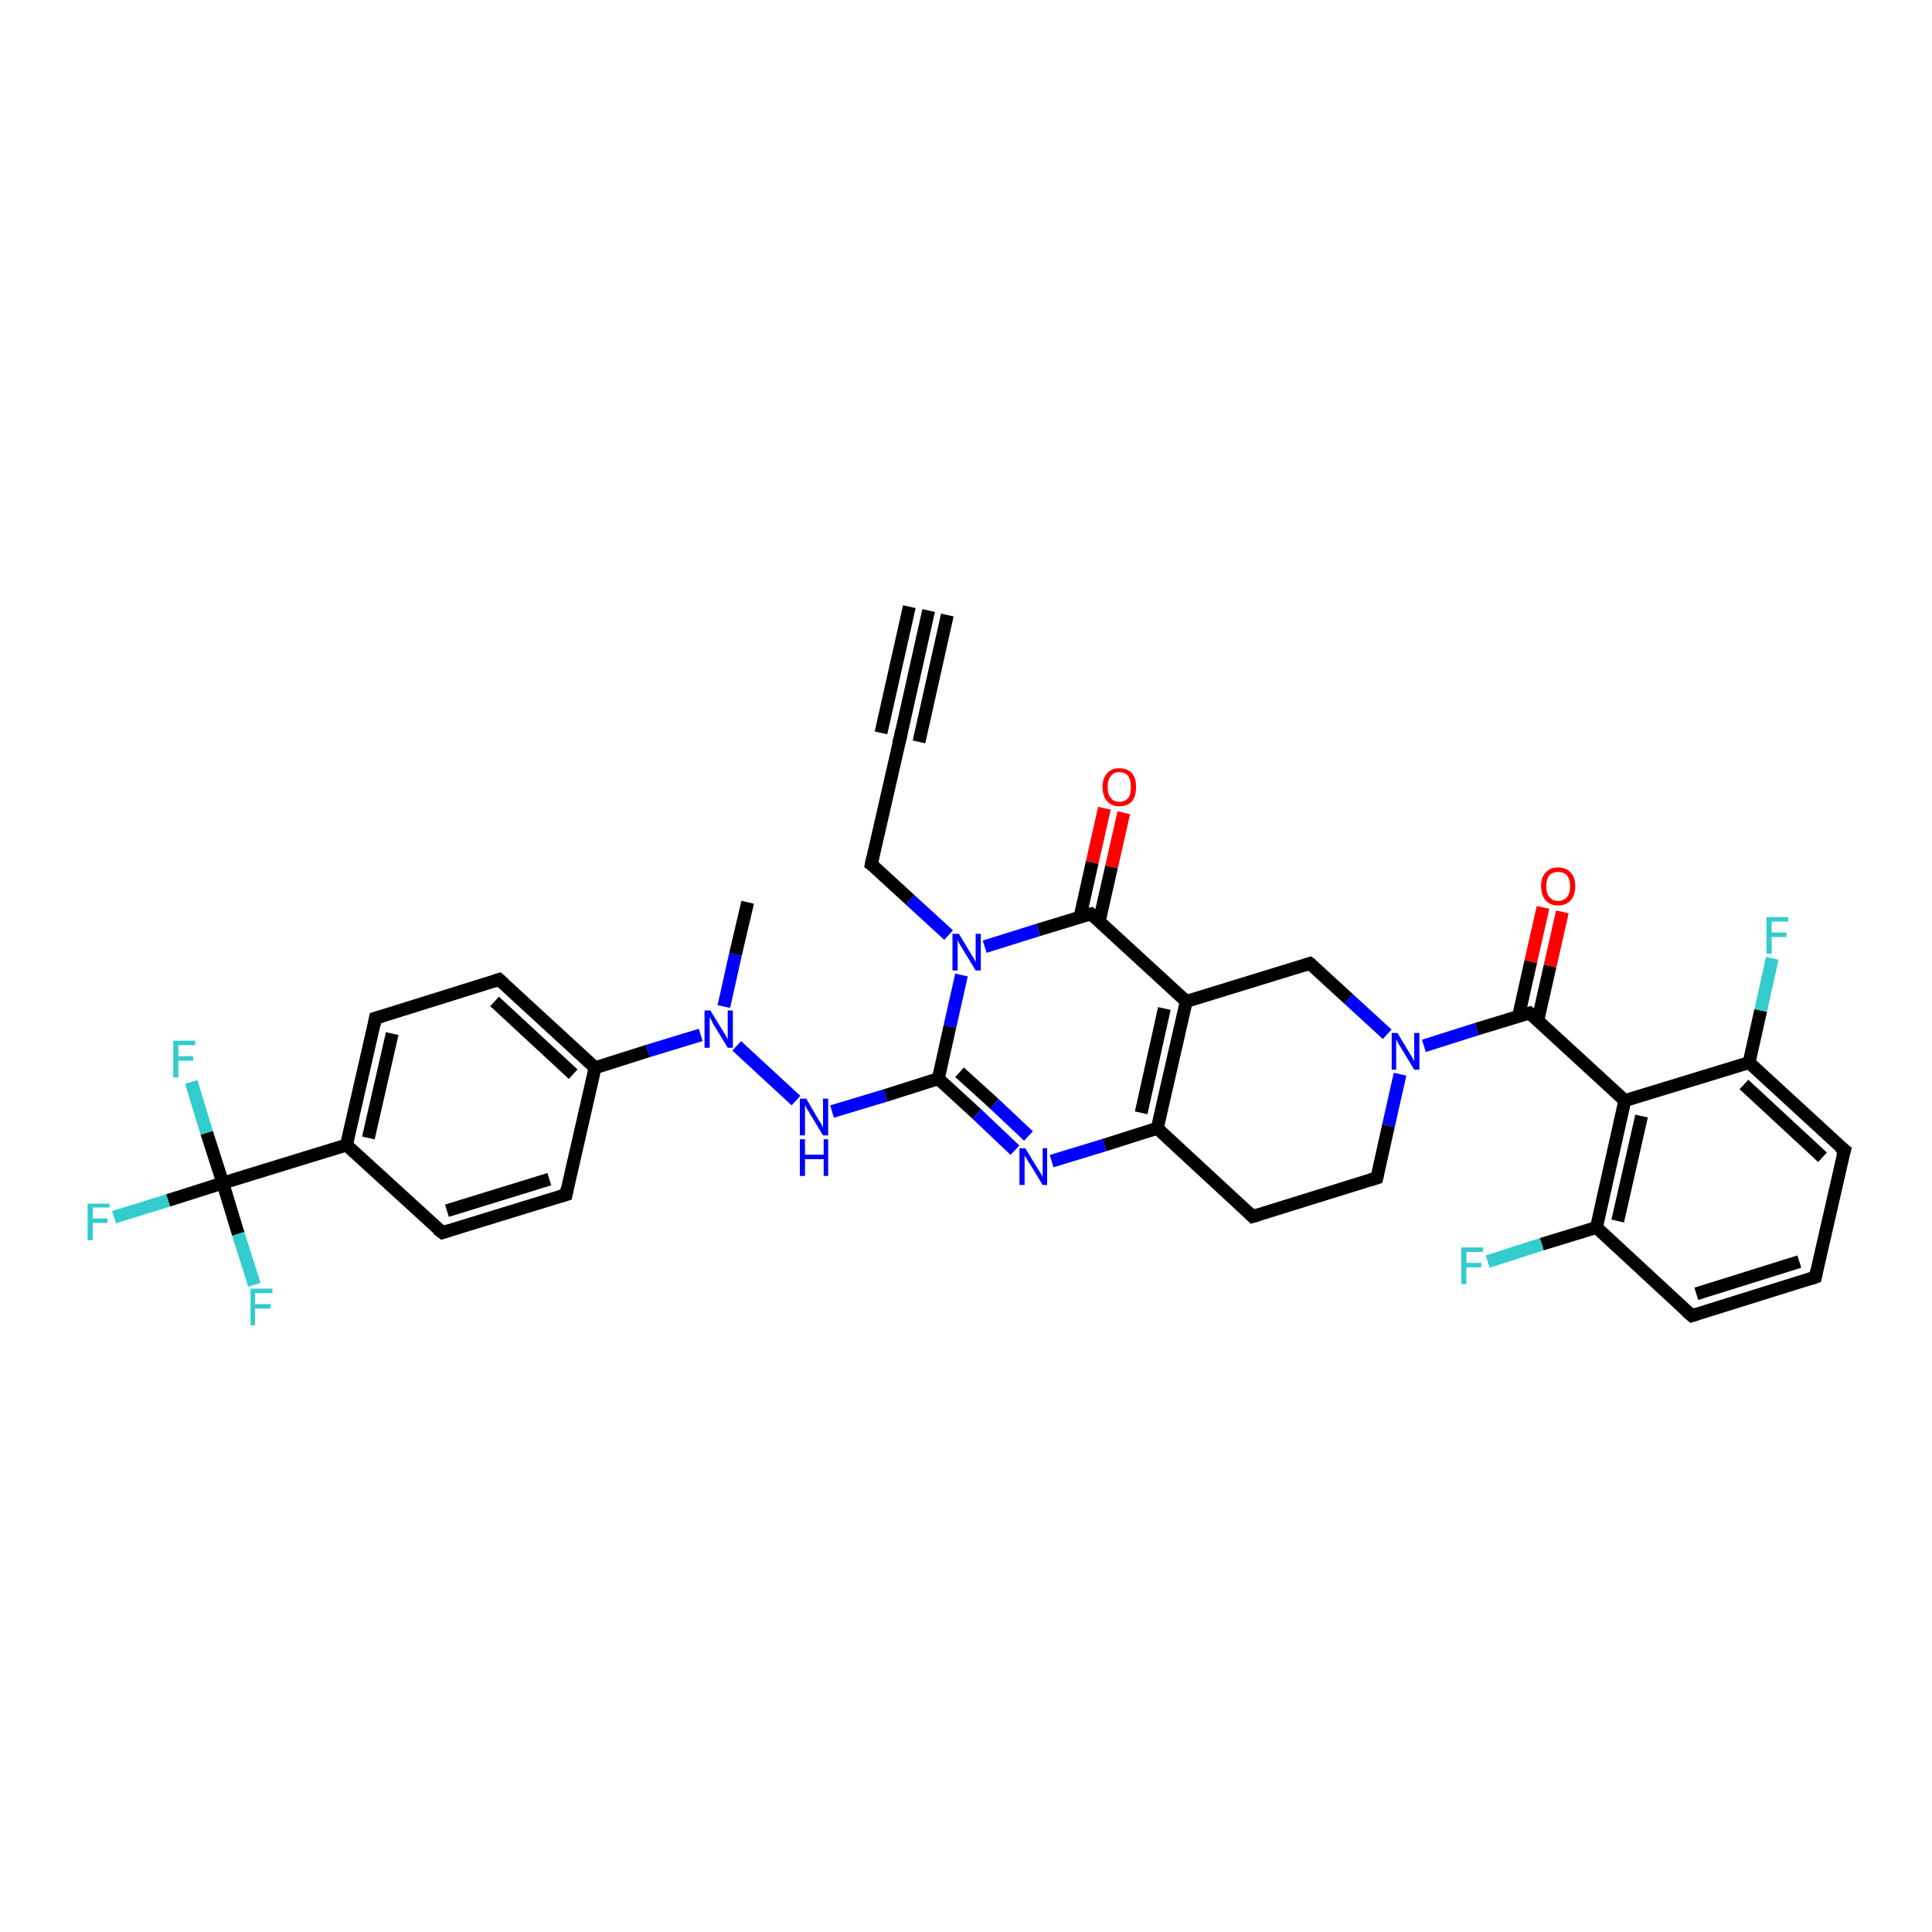 <?xml version='1.0' encoding='iso-8859-1'?>
<svg version='1.1' baseProfile='full'
              xmlns='http://www.w3.org/2000/svg'
                      xmlns:rdkit='http://www.rdkit.org/xml'
                      xmlns:xlink='http://www.w3.org/1999/xlink'
                  xml:space='preserve'
width='300px' height='300px' viewBox='0 0 300 300'>
<!-- END OF HEADER -->
<rect style='opacity:1.0;fill:#FFFFFF;stroke:none' width='300.0' height='300.0' x='0.0' y='0.0'> </rect>
<path class='bond-0 atom-0 atom-1' d='M 116.1,140.1 L 114.2,148.2' style='fill:none;fill-rule:evenodd;stroke:#000000;stroke-width:2.0px;stroke-linecap:butt;stroke-linejoin:miter;stroke-opacity:1' />
<path class='bond-0 atom-0 atom-1' d='M 114.2,148.2 L 112.4,156.3' style='fill:none;fill-rule:evenodd;stroke:#0000FF;stroke-width:2.0px;stroke-linecap:butt;stroke-linejoin:miter;stroke-opacity:1' />
<path class='bond-1 atom-1 atom-2' d='M 114.4,162.4 L 123.6,170.9' style='fill:none;fill-rule:evenodd;stroke:#0000FF;stroke-width:2.0px;stroke-linecap:butt;stroke-linejoin:miter;stroke-opacity:1' />
<path class='bond-2 atom-2 atom-3' d='M 129.2,172.6 L 137.5,170.1' style='fill:none;fill-rule:evenodd;stroke:#0000FF;stroke-width:2.0px;stroke-linecap:butt;stroke-linejoin:miter;stroke-opacity:1' />
<path class='bond-2 atom-2 atom-3' d='M 137.5,170.1 L 145.7,167.5' style='fill:none;fill-rule:evenodd;stroke:#000000;stroke-width:2.0px;stroke-linecap:butt;stroke-linejoin:miter;stroke-opacity:1' />
<path class='bond-3 atom-3 atom-4' d='M 145.7,167.5 L 151.7,173.0' style='fill:none;fill-rule:evenodd;stroke:#000000;stroke-width:2.0px;stroke-linecap:butt;stroke-linejoin:miter;stroke-opacity:1' />
<path class='bond-3 atom-3 atom-4' d='M 151.7,173.0 L 157.6,178.6' style='fill:none;fill-rule:evenodd;stroke:#0000FF;stroke-width:2.0px;stroke-linecap:butt;stroke-linejoin:miter;stroke-opacity:1' />
<path class='bond-3 atom-3 atom-4' d='M 149.0,166.5 L 154.4,171.4' style='fill:none;fill-rule:evenodd;stroke:#000000;stroke-width:2.0px;stroke-linecap:butt;stroke-linejoin:miter;stroke-opacity:1' />
<path class='bond-3 atom-3 atom-4' d='M 154.4,171.4 L 159.7,176.4' style='fill:none;fill-rule:evenodd;stroke:#0000FF;stroke-width:2.0px;stroke-linecap:butt;stroke-linejoin:miter;stroke-opacity:1' />
<path class='bond-4 atom-4 atom-5' d='M 163.3,180.3 L 171.5,177.8' style='fill:none;fill-rule:evenodd;stroke:#0000FF;stroke-width:2.0px;stroke-linecap:butt;stroke-linejoin:miter;stroke-opacity:1' />
<path class='bond-4 atom-4 atom-5' d='M 171.5,177.8 L 179.7,175.2' style='fill:none;fill-rule:evenodd;stroke:#000000;stroke-width:2.0px;stroke-linecap:butt;stroke-linejoin:miter;stroke-opacity:1' />
<path class='bond-5 atom-5 atom-6' d='M 179.7,175.2 L 194.5,188.9' style='fill:none;fill-rule:evenodd;stroke:#000000;stroke-width:2.0px;stroke-linecap:butt;stroke-linejoin:miter;stroke-opacity:1' />
<path class='bond-6 atom-6 atom-7' d='M 194.5,188.9 L 213.8,182.9' style='fill:none;fill-rule:evenodd;stroke:#000000;stroke-width:2.0px;stroke-linecap:butt;stroke-linejoin:miter;stroke-opacity:1' />
<path class='bond-7 atom-7 atom-8' d='M 213.8,182.9 L 215.6,174.8' style='fill:none;fill-rule:evenodd;stroke:#000000;stroke-width:2.0px;stroke-linecap:butt;stroke-linejoin:miter;stroke-opacity:1' />
<path class='bond-7 atom-7 atom-8' d='M 215.6,174.8 L 217.4,166.8' style='fill:none;fill-rule:evenodd;stroke:#0000FF;stroke-width:2.0px;stroke-linecap:butt;stroke-linejoin:miter;stroke-opacity:1' />
<path class='bond-8 atom-8 atom-9' d='M 215.4,160.6 L 209.4,155.1' style='fill:none;fill-rule:evenodd;stroke:#0000FF;stroke-width:2.0px;stroke-linecap:butt;stroke-linejoin:miter;stroke-opacity:1' />
<path class='bond-8 atom-8 atom-9' d='M 209.4,155.1 L 203.4,149.6' style='fill:none;fill-rule:evenodd;stroke:#000000;stroke-width:2.0px;stroke-linecap:butt;stroke-linejoin:miter;stroke-opacity:1' />
<path class='bond-9 atom-9 atom-10' d='M 203.4,149.6 L 184.2,155.5' style='fill:none;fill-rule:evenodd;stroke:#000000;stroke-width:2.0px;stroke-linecap:butt;stroke-linejoin:miter;stroke-opacity:1' />
<path class='bond-10 atom-10 atom-11' d='M 184.2,155.5 L 169.4,141.9' style='fill:none;fill-rule:evenodd;stroke:#000000;stroke-width:2.0px;stroke-linecap:butt;stroke-linejoin:miter;stroke-opacity:1' />
<path class='bond-11 atom-11 atom-12' d='M 170.7,143.0 L 172.6,134.6' style='fill:none;fill-rule:evenodd;stroke:#000000;stroke-width:2.0px;stroke-linecap:butt;stroke-linejoin:miter;stroke-opacity:1' />
<path class='bond-11 atom-11 atom-12' d='M 172.6,134.6 L 174.5,126.2' style='fill:none;fill-rule:evenodd;stroke:#FF0000;stroke-width:2.0px;stroke-linecap:butt;stroke-linejoin:miter;stroke-opacity:1' />
<path class='bond-11 atom-11 atom-12' d='M 167.7,142.4 L 169.6,133.9' style='fill:none;fill-rule:evenodd;stroke:#000000;stroke-width:2.0px;stroke-linecap:butt;stroke-linejoin:miter;stroke-opacity:1' />
<path class='bond-11 atom-11 atom-12' d='M 169.6,133.9 L 171.5,125.5' style='fill:none;fill-rule:evenodd;stroke:#FF0000;stroke-width:2.0px;stroke-linecap:butt;stroke-linejoin:miter;stroke-opacity:1' />
<path class='bond-12 atom-11 atom-13' d='M 169.4,141.9 L 161.2,144.4' style='fill:none;fill-rule:evenodd;stroke:#000000;stroke-width:2.0px;stroke-linecap:butt;stroke-linejoin:miter;stroke-opacity:1' />
<path class='bond-12 atom-11 atom-13' d='M 161.2,144.4 L 152.9,147.0' style='fill:none;fill-rule:evenodd;stroke:#0000FF;stroke-width:2.0px;stroke-linecap:butt;stroke-linejoin:miter;stroke-opacity:1' />
<path class='bond-13 atom-13 atom-14' d='M 147.3,145.2 L 141.3,139.7' style='fill:none;fill-rule:evenodd;stroke:#0000FF;stroke-width:2.0px;stroke-linecap:butt;stroke-linejoin:miter;stroke-opacity:1' />
<path class='bond-13 atom-13 atom-14' d='M 141.3,139.7 L 135.3,134.2' style='fill:none;fill-rule:evenodd;stroke:#000000;stroke-width:2.0px;stroke-linecap:butt;stroke-linejoin:miter;stroke-opacity:1' />
<path class='bond-14 atom-14 atom-15' d='M 135.3,134.2 L 139.8,114.5' style='fill:none;fill-rule:evenodd;stroke:#000000;stroke-width:2.0px;stroke-linecap:butt;stroke-linejoin:miter;stroke-opacity:1' />
<path class='bond-15 atom-15 atom-16' d='M 139.8,114.5 L 144.2,94.8' style='fill:none;fill-rule:evenodd;stroke:#000000;stroke-width:2.0px;stroke-linecap:butt;stroke-linejoin:miter;stroke-opacity:1' />
<path class='bond-15 atom-15 atom-16' d='M 136.8,113.8 L 141.2,94.2' style='fill:none;fill-rule:evenodd;stroke:#000000;stroke-width:2.0px;stroke-linecap:butt;stroke-linejoin:miter;stroke-opacity:1' />
<path class='bond-15 atom-15 atom-16' d='M 142.7,115.2 L 147.1,95.5' style='fill:none;fill-rule:evenodd;stroke:#000000;stroke-width:2.0px;stroke-linecap:butt;stroke-linejoin:miter;stroke-opacity:1' />
<path class='bond-16 atom-8 atom-17' d='M 221.1,162.4 L 229.3,159.8' style='fill:none;fill-rule:evenodd;stroke:#0000FF;stroke-width:2.0px;stroke-linecap:butt;stroke-linejoin:miter;stroke-opacity:1' />
<path class='bond-16 atom-8 atom-17' d='M 229.3,159.8 L 237.5,157.3' style='fill:none;fill-rule:evenodd;stroke:#000000;stroke-width:2.0px;stroke-linecap:butt;stroke-linejoin:miter;stroke-opacity:1' />
<path class='bond-17 atom-17 atom-18' d='M 238.8,158.4 L 240.7,150.0' style='fill:none;fill-rule:evenodd;stroke:#000000;stroke-width:2.0px;stroke-linecap:butt;stroke-linejoin:miter;stroke-opacity:1' />
<path class='bond-17 atom-17 atom-18' d='M 240.7,150.0 L 242.6,141.6' style='fill:none;fill-rule:evenodd;stroke:#FF0000;stroke-width:2.0px;stroke-linecap:butt;stroke-linejoin:miter;stroke-opacity:1' />
<path class='bond-17 atom-17 atom-18' d='M 235.8,157.8 L 237.7,149.3' style='fill:none;fill-rule:evenodd;stroke:#000000;stroke-width:2.0px;stroke-linecap:butt;stroke-linejoin:miter;stroke-opacity:1' />
<path class='bond-17 atom-17 atom-18' d='M 237.7,149.3 L 239.6,140.9' style='fill:none;fill-rule:evenodd;stroke:#FF0000;stroke-width:2.0px;stroke-linecap:butt;stroke-linejoin:miter;stroke-opacity:1' />
<path class='bond-18 atom-17 atom-19' d='M 237.5,157.3 L 252.3,170.9' style='fill:none;fill-rule:evenodd;stroke:#000000;stroke-width:2.0px;stroke-linecap:butt;stroke-linejoin:miter;stroke-opacity:1' />
<path class='bond-19 atom-19 atom-20' d='M 252.3,170.9 L 247.9,190.6' style='fill:none;fill-rule:evenodd;stroke:#000000;stroke-width:2.0px;stroke-linecap:butt;stroke-linejoin:miter;stroke-opacity:1' />
<path class='bond-19 atom-19 atom-20' d='M 254.9,173.3 L 251.2,189.6' style='fill:none;fill-rule:evenodd;stroke:#000000;stroke-width:2.0px;stroke-linecap:butt;stroke-linejoin:miter;stroke-opacity:1' />
<path class='bond-20 atom-20 atom-21' d='M 247.9,190.6 L 239.4,193.2' style='fill:none;fill-rule:evenodd;stroke:#000000;stroke-width:2.0px;stroke-linecap:butt;stroke-linejoin:miter;stroke-opacity:1' />
<path class='bond-20 atom-20 atom-21' d='M 239.4,193.2 L 231.0,195.9' style='fill:none;fill-rule:evenodd;stroke:#33CCCC;stroke-width:2.0px;stroke-linecap:butt;stroke-linejoin:miter;stroke-opacity:1' />
<path class='bond-21 atom-20 atom-22' d='M 247.9,190.6 L 262.7,204.3' style='fill:none;fill-rule:evenodd;stroke:#000000;stroke-width:2.0px;stroke-linecap:butt;stroke-linejoin:miter;stroke-opacity:1' />
<path class='bond-22 atom-22 atom-23' d='M 262.7,204.3 L 281.9,198.3' style='fill:none;fill-rule:evenodd;stroke:#000000;stroke-width:2.0px;stroke-linecap:butt;stroke-linejoin:miter;stroke-opacity:1' />
<path class='bond-22 atom-22 atom-23' d='M 263.4,200.9 L 279.4,195.9' style='fill:none;fill-rule:evenodd;stroke:#000000;stroke-width:2.0px;stroke-linecap:butt;stroke-linejoin:miter;stroke-opacity:1' />
<path class='bond-23 atom-23 atom-24' d='M 281.9,198.3 L 286.4,178.6' style='fill:none;fill-rule:evenodd;stroke:#000000;stroke-width:2.0px;stroke-linecap:butt;stroke-linejoin:miter;stroke-opacity:1' />
<path class='bond-24 atom-24 atom-25' d='M 286.4,178.6 L 271.6,165.0' style='fill:none;fill-rule:evenodd;stroke:#000000;stroke-width:2.0px;stroke-linecap:butt;stroke-linejoin:miter;stroke-opacity:1' />
<path class='bond-24 atom-24 atom-25' d='M 283.0,179.7 L 270.8,168.4' style='fill:none;fill-rule:evenodd;stroke:#000000;stroke-width:2.0px;stroke-linecap:butt;stroke-linejoin:miter;stroke-opacity:1' />
<path class='bond-25 atom-25 atom-26' d='M 271.6,165.0 L 273.4,156.9' style='fill:none;fill-rule:evenodd;stroke:#000000;stroke-width:2.0px;stroke-linecap:butt;stroke-linejoin:miter;stroke-opacity:1' />
<path class='bond-25 atom-25 atom-26' d='M 273.4,156.9 L 275.2,148.8' style='fill:none;fill-rule:evenodd;stroke:#33CCCC;stroke-width:2.0px;stroke-linecap:butt;stroke-linejoin:miter;stroke-opacity:1' />
<path class='bond-26 atom-1 atom-27' d='M 108.8,160.7 L 100.6,163.2' style='fill:none;fill-rule:evenodd;stroke:#0000FF;stroke-width:2.0px;stroke-linecap:butt;stroke-linejoin:miter;stroke-opacity:1' />
<path class='bond-26 atom-1 atom-27' d='M 100.6,163.2 L 92.4,165.8' style='fill:none;fill-rule:evenodd;stroke:#000000;stroke-width:2.0px;stroke-linecap:butt;stroke-linejoin:miter;stroke-opacity:1' />
<path class='bond-27 atom-27 atom-28' d='M 92.4,165.8 L 77.5,152.1' style='fill:none;fill-rule:evenodd;stroke:#000000;stroke-width:2.0px;stroke-linecap:butt;stroke-linejoin:miter;stroke-opacity:1' />
<path class='bond-27 atom-27 atom-28' d='M 89.0,166.8 L 76.8,155.5' style='fill:none;fill-rule:evenodd;stroke:#000000;stroke-width:2.0px;stroke-linecap:butt;stroke-linejoin:miter;stroke-opacity:1' />
<path class='bond-28 atom-28 atom-29' d='M 77.5,152.1 L 58.3,158.1' style='fill:none;fill-rule:evenodd;stroke:#000000;stroke-width:2.0px;stroke-linecap:butt;stroke-linejoin:miter;stroke-opacity:1' />
<path class='bond-29 atom-29 atom-30' d='M 58.3,158.1 L 53.8,177.8' style='fill:none;fill-rule:evenodd;stroke:#000000;stroke-width:2.0px;stroke-linecap:butt;stroke-linejoin:miter;stroke-opacity:1' />
<path class='bond-29 atom-29 atom-30' d='M 60.9,160.5 L 57.2,176.7' style='fill:none;fill-rule:evenodd;stroke:#000000;stroke-width:2.0px;stroke-linecap:butt;stroke-linejoin:miter;stroke-opacity:1' />
<path class='bond-30 atom-30 atom-31' d='M 53.8,177.8 L 68.7,191.4' style='fill:none;fill-rule:evenodd;stroke:#000000;stroke-width:2.0px;stroke-linecap:butt;stroke-linejoin:miter;stroke-opacity:1' />
<path class='bond-31 atom-31 atom-32' d='M 68.7,191.4 L 87.9,185.5' style='fill:none;fill-rule:evenodd;stroke:#000000;stroke-width:2.0px;stroke-linecap:butt;stroke-linejoin:miter;stroke-opacity:1' />
<path class='bond-31 atom-31 atom-32' d='M 69.4,188.0 L 85.3,183.1' style='fill:none;fill-rule:evenodd;stroke:#000000;stroke-width:2.0px;stroke-linecap:butt;stroke-linejoin:miter;stroke-opacity:1' />
<path class='bond-32 atom-30 atom-33' d='M 53.8,177.8 L 34.6,183.7' style='fill:none;fill-rule:evenodd;stroke:#000000;stroke-width:2.0px;stroke-linecap:butt;stroke-linejoin:miter;stroke-opacity:1' />
<path class='bond-33 atom-33 atom-34' d='M 34.6,183.7 L 26.1,186.4' style='fill:none;fill-rule:evenodd;stroke:#000000;stroke-width:2.0px;stroke-linecap:butt;stroke-linejoin:miter;stroke-opacity:1' />
<path class='bond-33 atom-33 atom-34' d='M 26.1,186.4 L 17.7,189.0' style='fill:none;fill-rule:evenodd;stroke:#33CCCC;stroke-width:2.0px;stroke-linecap:butt;stroke-linejoin:miter;stroke-opacity:1' />
<path class='bond-34 atom-33 atom-35' d='M 34.6,183.7 L 37.0,191.6' style='fill:none;fill-rule:evenodd;stroke:#000000;stroke-width:2.0px;stroke-linecap:butt;stroke-linejoin:miter;stroke-opacity:1' />
<path class='bond-34 atom-33 atom-35' d='M 37.0,191.6 L 39.5,199.5' style='fill:none;fill-rule:evenodd;stroke:#33CCCC;stroke-width:2.0px;stroke-linecap:butt;stroke-linejoin:miter;stroke-opacity:1' />
<path class='bond-35 atom-33 atom-36' d='M 34.6,183.7 L 32.1,175.9' style='fill:none;fill-rule:evenodd;stroke:#000000;stroke-width:2.0px;stroke-linecap:butt;stroke-linejoin:miter;stroke-opacity:1' />
<path class='bond-35 atom-33 atom-36' d='M 32.1,175.9 L 29.7,168.0' style='fill:none;fill-rule:evenodd;stroke:#33CCCC;stroke-width:2.0px;stroke-linecap:butt;stroke-linejoin:miter;stroke-opacity:1' />
<path class='bond-36 atom-13 atom-3' d='M 149.3,151.4 L 147.5,159.4' style='fill:none;fill-rule:evenodd;stroke:#0000FF;stroke-width:2.0px;stroke-linecap:butt;stroke-linejoin:miter;stroke-opacity:1' />
<path class='bond-36 atom-13 atom-3' d='M 147.5,159.4 L 145.7,167.5' style='fill:none;fill-rule:evenodd;stroke:#000000;stroke-width:2.0px;stroke-linecap:butt;stroke-linejoin:miter;stroke-opacity:1' />
<path class='bond-37 atom-25 atom-19' d='M 271.6,165.0 L 252.3,170.9' style='fill:none;fill-rule:evenodd;stroke:#000000;stroke-width:2.0px;stroke-linecap:butt;stroke-linejoin:miter;stroke-opacity:1' />
<path class='bond-38 atom-32 atom-27' d='M 87.9,185.5 L 92.4,165.8' style='fill:none;fill-rule:evenodd;stroke:#000000;stroke-width:2.0px;stroke-linecap:butt;stroke-linejoin:miter;stroke-opacity:1' />
<path class='bond-39 atom-10 atom-5' d='M 184.2,155.5 L 179.7,175.2' style='fill:none;fill-rule:evenodd;stroke:#000000;stroke-width:2.0px;stroke-linecap:butt;stroke-linejoin:miter;stroke-opacity:1' />
<path class='bond-39 atom-10 atom-5' d='M 180.8,156.6 L 177.2,172.8' style='fill:none;fill-rule:evenodd;stroke:#000000;stroke-width:2.0px;stroke-linecap:butt;stroke-linejoin:miter;stroke-opacity:1' />
<path d='M 193.8,188.2 L 194.5,188.9 L 195.5,188.6' style='fill:none;stroke:#000000;stroke-width:2.0px;stroke-linecap:butt;stroke-linejoin:miter;stroke-opacity:1;' />
<path d='M 212.8,183.2 L 213.8,182.9 L 213.9,182.5' style='fill:none;stroke:#000000;stroke-width:2.0px;stroke-linecap:butt;stroke-linejoin:miter;stroke-opacity:1;' />
<path d='M 203.7,149.8 L 203.4,149.6 L 202.5,149.9' style='fill:none;stroke:#000000;stroke-width:2.0px;stroke-linecap:butt;stroke-linejoin:miter;stroke-opacity:1;' />
<path d='M 170.1,142.5 L 169.4,141.9 L 169.0,142.0' style='fill:none;stroke:#000000;stroke-width:2.0px;stroke-linecap:butt;stroke-linejoin:miter;stroke-opacity:1;' />
<path d='M 135.6,134.4 L 135.3,134.2 L 135.5,133.2' style='fill:none;stroke:#000000;stroke-width:2.0px;stroke-linecap:butt;stroke-linejoin:miter;stroke-opacity:1;' />
<path d='M 139.5,115.5 L 139.8,114.5 L 140.0,113.5' style='fill:none;stroke:#000000;stroke-width:2.0px;stroke-linecap:butt;stroke-linejoin:miter;stroke-opacity:1;' />
<path d='M 237.1,157.4 L 237.5,157.3 L 238.2,157.9' style='fill:none;stroke:#000000;stroke-width:2.0px;stroke-linecap:butt;stroke-linejoin:miter;stroke-opacity:1;' />
<path d='M 261.9,203.6 L 262.7,204.3 L 263.6,204.0' style='fill:none;stroke:#000000;stroke-width:2.0px;stroke-linecap:butt;stroke-linejoin:miter;stroke-opacity:1;' />
<path d='M 281.0,198.6 L 281.9,198.3 L 282.1,197.3' style='fill:none;stroke:#000000;stroke-width:2.0px;stroke-linecap:butt;stroke-linejoin:miter;stroke-opacity:1;' />
<path d='M 286.1,179.6 L 286.4,178.6 L 285.6,178.0' style='fill:none;stroke:#000000;stroke-width:2.0px;stroke-linecap:butt;stroke-linejoin:miter;stroke-opacity:1;' />
<path d='M 78.3,152.8 L 77.5,152.1 L 76.6,152.4' style='fill:none;stroke:#000000;stroke-width:2.0px;stroke-linecap:butt;stroke-linejoin:miter;stroke-opacity:1;' />
<path d='M 59.3,157.8 L 58.3,158.1 L 58.1,159.1' style='fill:none;stroke:#000000;stroke-width:2.0px;stroke-linecap:butt;stroke-linejoin:miter;stroke-opacity:1;' />
<path d='M 67.9,190.8 L 68.7,191.4 L 69.6,191.1' style='fill:none;stroke:#000000;stroke-width:2.0px;stroke-linecap:butt;stroke-linejoin:miter;stroke-opacity:1;' />
<path d='M 86.9,185.8 L 87.9,185.5 L 88.1,184.5' style='fill:none;stroke:#000000;stroke-width:2.0px;stroke-linecap:butt;stroke-linejoin:miter;stroke-opacity:1;' />
<path class='atom-1' d='M 110.3 156.9
L 112.2 160.0
Q 112.4 160.3, 112.7 160.8
Q 113.0 161.4, 113.0 161.4
L 113.0 156.9
L 113.8 156.9
L 113.8 162.7
L 113.0 162.7
L 111.0 159.4
Q 110.7 159.0, 110.5 158.5
Q 110.3 158.1, 110.2 157.9
L 110.2 162.7
L 109.4 162.7
L 109.4 156.9
L 110.3 156.9
' fill='#0000FF'/>
<path class='atom-2' d='M 125.2 170.6
L 127.0 173.7
Q 127.2 174.0, 127.5 174.5
Q 127.8 175.0, 127.8 175.1
L 127.8 170.6
L 128.6 170.6
L 128.6 176.3
L 127.8 176.3
L 125.8 173.0
Q 125.6 172.6, 125.3 172.2
Q 125.1 171.8, 125.0 171.6
L 125.0 176.3
L 124.2 176.3
L 124.2 170.6
L 125.2 170.6
' fill='#0000FF'/>
<path class='atom-2' d='M 124.2 176.9
L 125.0 176.9
L 125.0 179.3
L 127.9 179.3
L 127.9 176.9
L 128.6 176.9
L 128.6 182.6
L 127.9 182.6
L 127.9 180.0
L 125.0 180.0
L 125.0 182.6
L 124.2 182.6
L 124.2 176.9
' fill='#0000FF'/>
<path class='atom-4' d='M 159.2 178.3
L 161.1 181.4
Q 161.3 181.7, 161.6 182.2
Q 161.9 182.7, 161.9 182.8
L 161.9 178.3
L 162.6 178.3
L 162.6 184.0
L 161.9 184.0
L 159.9 180.7
Q 159.6 180.3, 159.4 179.9
Q 159.1 179.5, 159.1 179.3
L 159.1 184.0
L 158.3 184.0
L 158.3 178.3
L 159.2 178.3
' fill='#0000FF'/>
<path class='atom-8' d='M 217.0 160.4
L 218.8 163.4
Q 219.0 163.7, 219.3 164.2
Q 219.6 164.8, 219.6 164.8
L 219.6 160.4
L 220.4 160.4
L 220.4 166.1
L 219.6 166.1
L 217.6 162.8
Q 217.4 162.4, 217.1 162.0
Q 216.9 161.5, 216.8 161.4
L 216.8 166.1
L 216.1 166.1
L 216.1 160.4
L 217.0 160.4
' fill='#0000FF'/>
<path class='atom-12' d='M 171.2 122.2
Q 171.2 120.8, 171.9 120.1
Q 172.5 119.3, 173.8 119.3
Q 175.1 119.3, 175.8 120.1
Q 176.4 120.8, 176.4 122.2
Q 176.4 123.6, 175.8 124.4
Q 175.1 125.2, 173.8 125.2
Q 172.6 125.2, 171.9 124.4
Q 171.2 123.6, 171.2 122.2
M 173.8 124.5
Q 174.7 124.5, 175.2 123.9
Q 175.6 123.4, 175.6 122.2
Q 175.6 121.1, 175.2 120.5
Q 174.7 119.9, 173.8 119.9
Q 172.9 119.9, 172.5 120.5
Q 172.0 121.1, 172.0 122.2
Q 172.0 123.4, 172.5 123.9
Q 172.9 124.5, 173.8 124.5
' fill='#FF0000'/>
<path class='atom-13' d='M 148.9 145.0
L 150.7 148.0
Q 150.9 148.3, 151.2 148.8
Q 151.5 149.4, 151.5 149.4
L 151.5 145.0
L 152.3 145.0
L 152.3 150.7
L 151.5 150.7
L 149.5 147.4
Q 149.3 147.0, 149.0 146.6
Q 148.8 146.1, 148.7 146.0
L 148.7 150.7
L 147.9 150.7
L 147.9 145.0
L 148.9 145.0
' fill='#0000FF'/>
<path class='atom-18' d='M 239.3 137.6
Q 239.3 136.2, 240.0 135.5
Q 240.7 134.7, 241.9 134.7
Q 243.2 134.7, 243.9 135.5
Q 244.6 136.2, 244.6 137.6
Q 244.6 139.0, 243.9 139.8
Q 243.2 140.6, 241.9 140.6
Q 240.7 140.6, 240.0 139.8
Q 239.3 139.0, 239.3 137.6
M 241.9 139.9
Q 242.8 139.9, 243.3 139.3
Q 243.8 138.8, 243.8 137.6
Q 243.8 136.5, 243.3 135.9
Q 242.8 135.4, 241.9 135.4
Q 241.1 135.4, 240.6 135.9
Q 240.1 136.5, 240.1 137.6
Q 240.1 138.8, 240.6 139.3
Q 241.1 139.9, 241.9 139.9
' fill='#FF0000'/>
<path class='atom-21' d='M 226.9 193.7
L 230.3 193.7
L 230.3 194.4
L 227.7 194.4
L 227.7 196.1
L 230.0 196.1
L 230.0 196.8
L 227.7 196.8
L 227.7 199.4
L 226.9 199.4
L 226.9 193.7
' fill='#33CCCC'/>
<path class='atom-26' d='M 274.3 142.4
L 277.7 142.4
L 277.7 143.1
L 275.1 143.1
L 275.1 144.8
L 277.4 144.8
L 277.4 145.5
L 275.1 145.5
L 275.1 148.1
L 274.3 148.1
L 274.3 142.4
' fill='#33CCCC'/>
<path class='atom-34' d='M 13.6 186.9
L 17.0 186.9
L 17.0 187.5
L 14.4 187.5
L 14.4 189.2
L 16.7 189.2
L 16.7 189.9
L 14.4 189.9
L 14.4 192.6
L 13.6 192.6
L 13.6 186.9
' fill='#33CCCC'/>
<path class='atom-35' d='M 38.9 200.1
L 42.3 200.1
L 42.3 200.8
L 39.6 200.8
L 39.6 202.5
L 42.0 202.5
L 42.0 203.2
L 39.6 203.2
L 39.6 205.8
L 38.9 205.8
L 38.9 200.1
' fill='#33CCCC'/>
<path class='atom-36' d='M 26.9 161.6
L 30.3 161.6
L 30.3 162.3
L 27.7 162.3
L 27.7 164.0
L 30.0 164.0
L 30.0 164.7
L 27.7 164.7
L 27.7 167.3
L 26.9 167.3
L 26.9 161.6
' fill='#33CCCC'/>
</svg>
